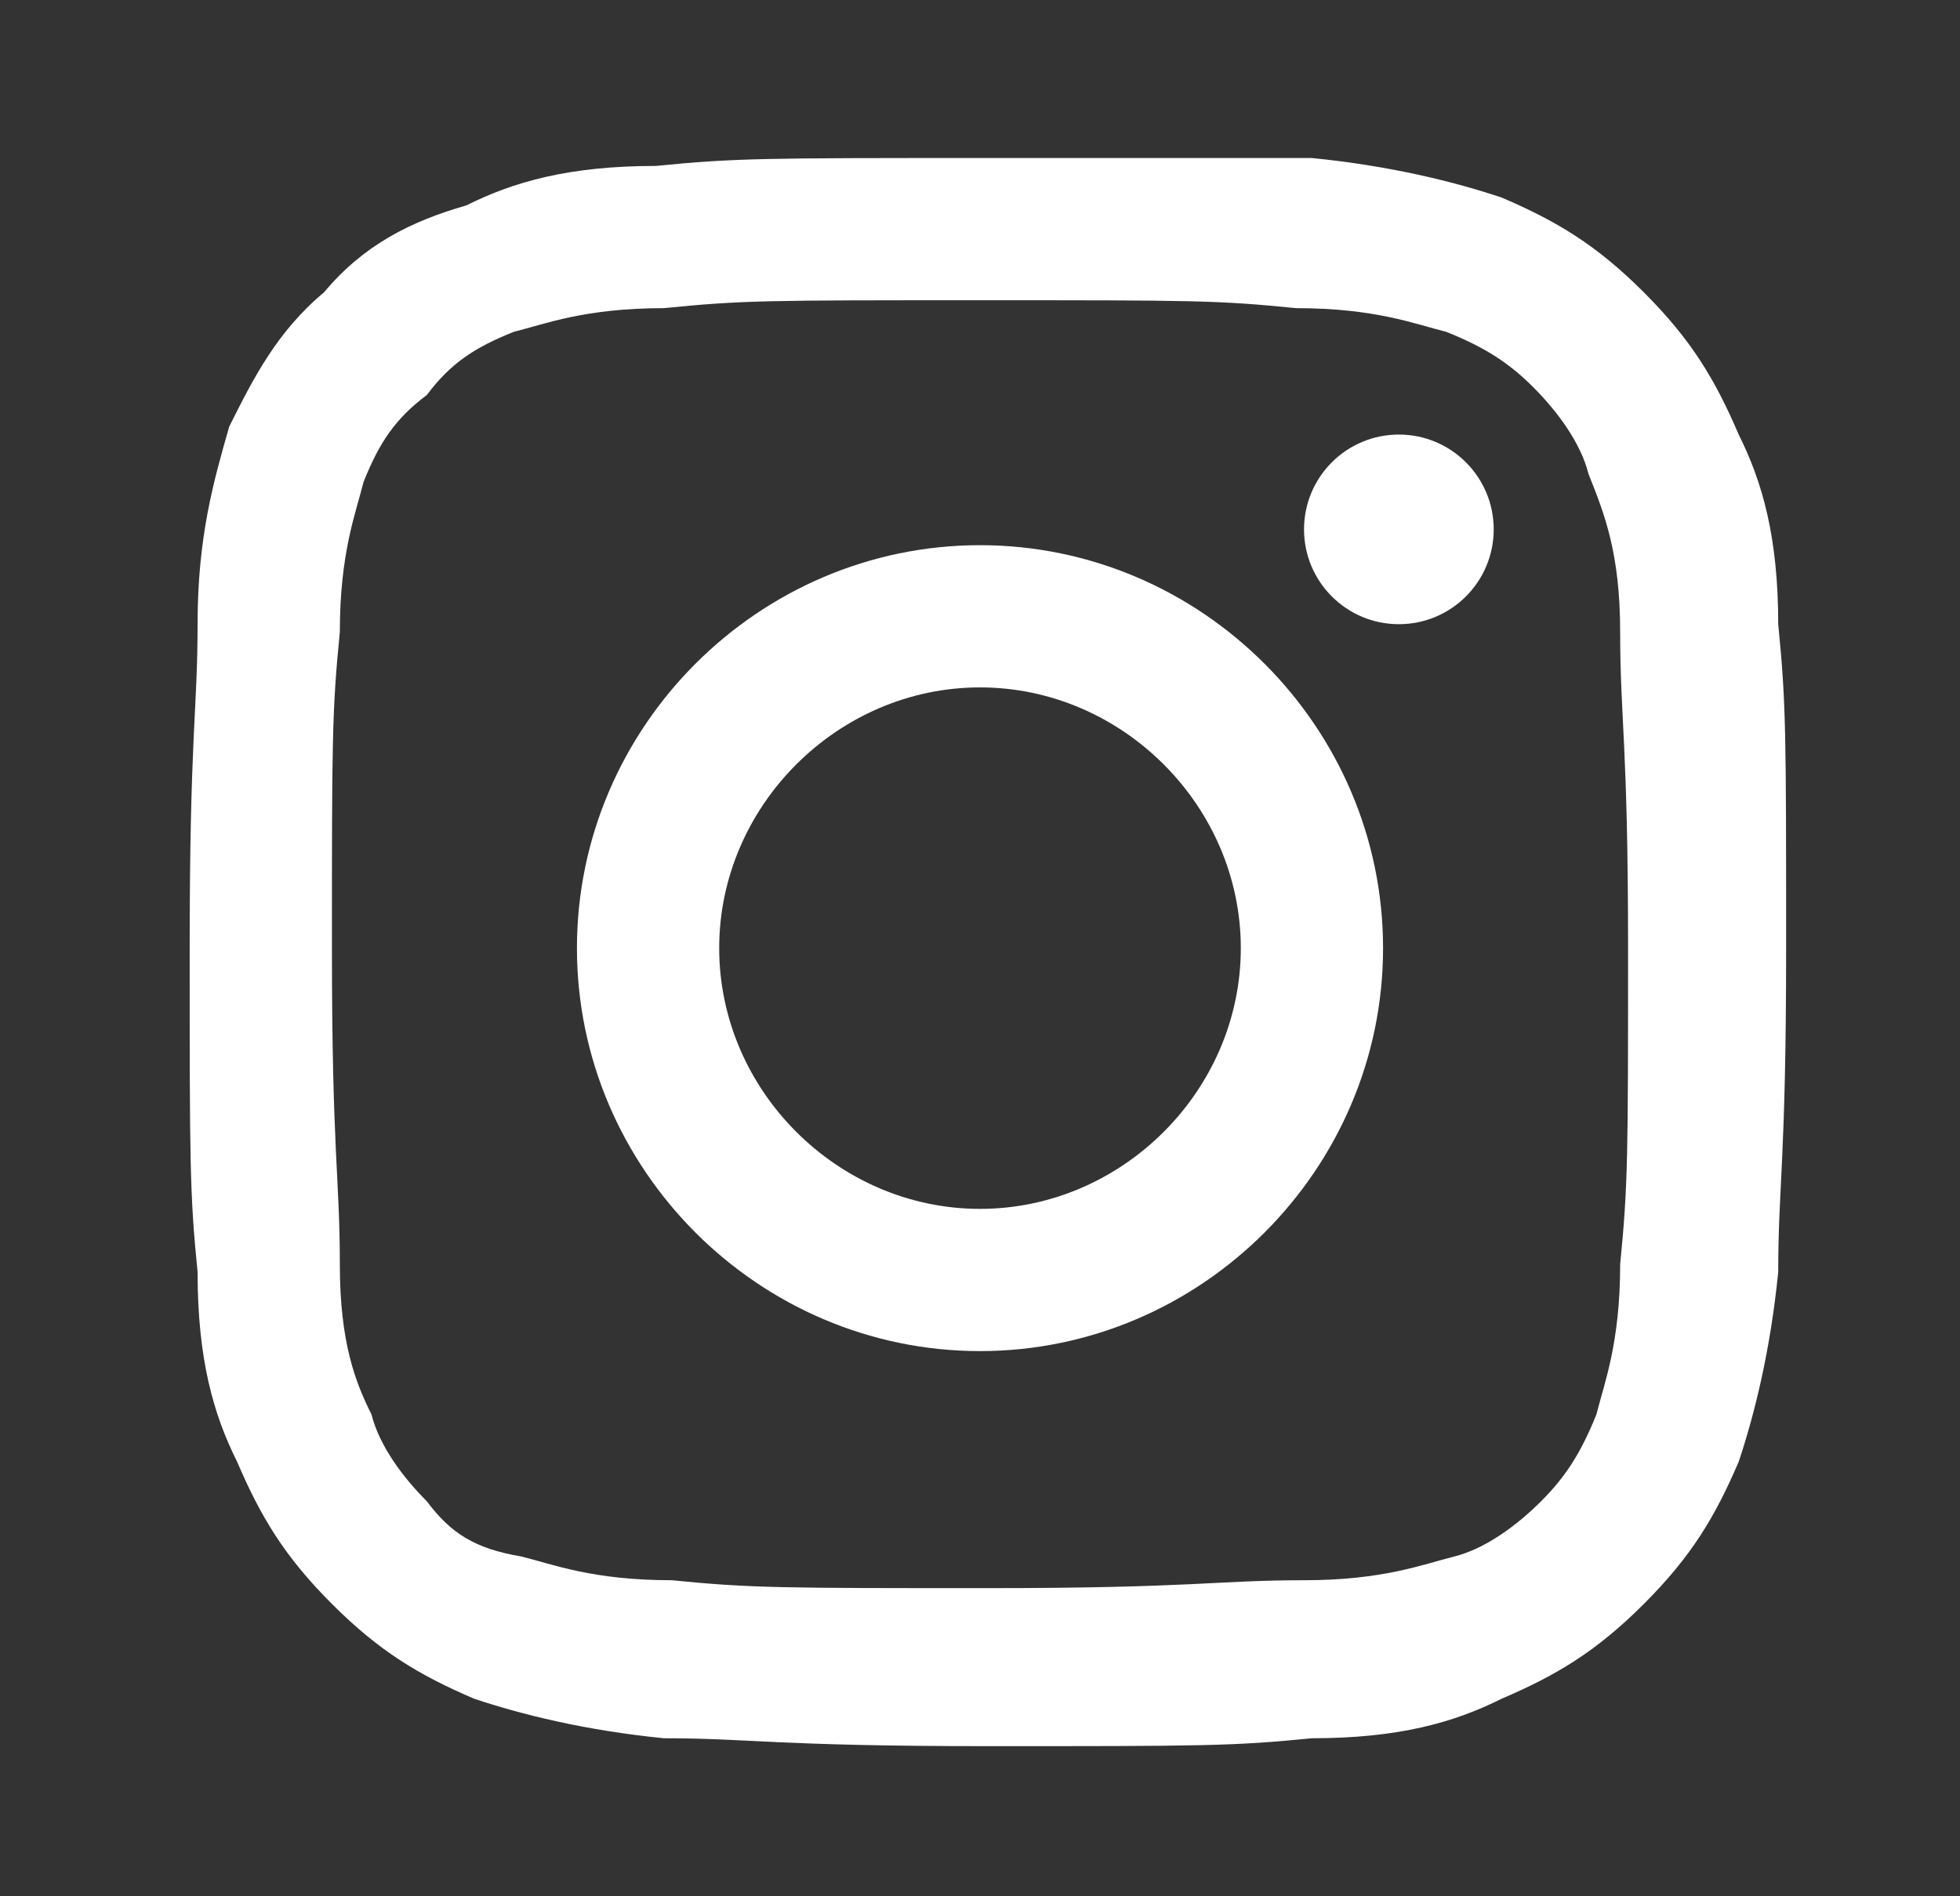 <?xml version="1.0" encoding="utf-8"?>
<!-- Generator: Adobe Illustrator 21.0.0, SVG Export Plug-In . SVG Version: 6.00 Build 0)  -->
<!DOCTYPE svg PUBLIC "-//W3C//DTD SVG 1.1//EN" "http://www.w3.org/Graphics/SVG/1.1/DTD/svg11.dtd">
<svg version="1.1" id="Layer_1" xmlns="http://www.w3.org/2000/svg" xmlns:xlink="http://www.w3.org/1999/xlink" x="0px" y="0px"
	 viewBox="0 0 24.8 24" style="enable-background:new 0 0 24.8 24;" xml:space="preserve">
<rect x="0" y="0" width="24.8" height="24" fill="#333333" stroke="none"/>
<style type="text/css">
	.st0{display:none;fill:#FFFFFF;}
	.st1{fill:#FFFFFF;}
</style>
<path class="st0" d="M20.3,8c0,0.2,0,0.3,0,0.5c0,5.4-4.1,11.6-11.6,11.6c-2.3,0-4.5-0.5-6.3-1.7c0.3,0,0.6,0.1,1,0.1
	c1.9,0,3.7-0.8,5.1-1.9c-1.8,0-3.3-1.2-3.8-2.8c0.3,0,0.5,0.1,0.8,0.1c0.4,0,0.7,0,1.1-0.1c-1.9-0.4-3.3-2-3.3-4l0,0
	c0.6,0.3,1.2,0.5,1.8,0.5C4,9.4,3.3,8.1,3.3,6.7c0-0.8,0.2-1.4,0.6-2c2,2.5,5,4,8.4,4.2c-0.1-0.3-0.1-0.6-0.1-0.9
	c0-2.3,1.8-4.1,4.1-4.1c1.2,0,2.2,0.5,3,1.3c0.9-0.2,1.8-0.5,2.6-1c-0.4,1-1.1,1.8-1.9,2.3c0.8-0.1,1.6-0.3,2.3-0.6
	C21.8,6.7,21.1,7.4,20.3,8z"/>
<g>
	<path class="st1" d="M12.4,3.8c2.7,0,3,0,4,0.1c1,0,1.5,0.2,1.9,0.3c0.5,0.2,0.8,0.4,1.1,0.7c0.3,0.3,0.6,0.7,0.7,1.1
		C20.3,6.5,20.5,7,20.5,8c0,1.1,0.1,1.4,0.1,4s0,3-0.1,4c0,1-0.2,1.5-0.3,1.9c-0.2,0.5-0.4,0.8-0.7,1.1c-0.3,0.3-0.7,0.6-1.1,0.7
		c-0.4,0.1-0.9,0.3-1.9,0.3c-1.1,0-1.4,0.1-4,0.1s-3,0-4-0.1c-1,0-1.5-0.2-1.9-0.3C6,19.6,5.7,19.4,5.4,19c-0.3-0.3-0.6-0.7-0.7-1.1
		C4.5,17.5,4.3,17,4.3,16c0-1.1-0.1-1.4-0.1-4s0-3,0.1-4c0-1,0.2-1.5,0.3-1.9C4.8,5.6,5,5.3,5.4,5C5.7,4.6,6,4.4,6.5,4.2
		c0.4-0.1,0.9-0.3,1.9-0.3C9.4,3.8,9.7,3.8,12.4,3.8 M12.4,2C9.7,2,9.3,2,8.3,2.1c-1.1,0-1.8,0.2-2.4,0.5C5.2,2.8,4.6,3.1,4.1,3.7
		C3.5,4.2,3.2,4.8,2.9,5.4C2.7,6.1,2.5,6.8,2.5,7.9c0,1.1-0.1,1.4-0.1,4.1c0,2.7,0,3.1,0.1,4.1c0,1.1,0.2,1.8,0.5,2.4
		c0.3,0.7,0.6,1.2,1.2,1.8c0.6,0.6,1.1,0.9,1.8,1.2c0.6,0.2,1.4,0.4,2.4,0.5c1.1,0,1.4,0.1,4.1,0.1s3.1,0,4.1-0.1
		c1.1,0,1.8-0.2,2.4-0.5c0.7-0.3,1.2-0.6,1.8-1.2c0.6-0.6,0.9-1.1,1.2-1.8c0.2-0.6,0.4-1.4,0.5-2.4c0-1.1,0.1-1.4,0.1-4.1
		s0-3.1-0.1-4.1c0-1.1-0.2-1.8-0.5-2.4c-0.3-0.7-0.6-1.2-1.2-1.8c-0.6-0.6-1.1-0.9-1.8-1.2c-0.6-0.2-1.4-0.4-2.4-0.5
		C15.5,2,15.1,2,12.4,2L12.4,2z"/>
	<path class="st1" d="M12.4,6.9c-2.8,0-5.1,2.3-5.1,5.1s2.3,5.1,5.1,5.1s5.1-2.3,5.1-5.1S15.2,6.9,12.4,6.9z M12.4,15.3
		c-1.8,0-3.3-1.5-3.3-3.3c0-1.8,1.5-3.3,3.3-3.3c1.8,0,3.3,1.5,3.3,3.3C15.7,13.8,14.2,15.3,12.4,15.3z"/>
	<circle class="st1" cx="17.7" cy="6.7" r="1.2"/>
</g>
</svg>
